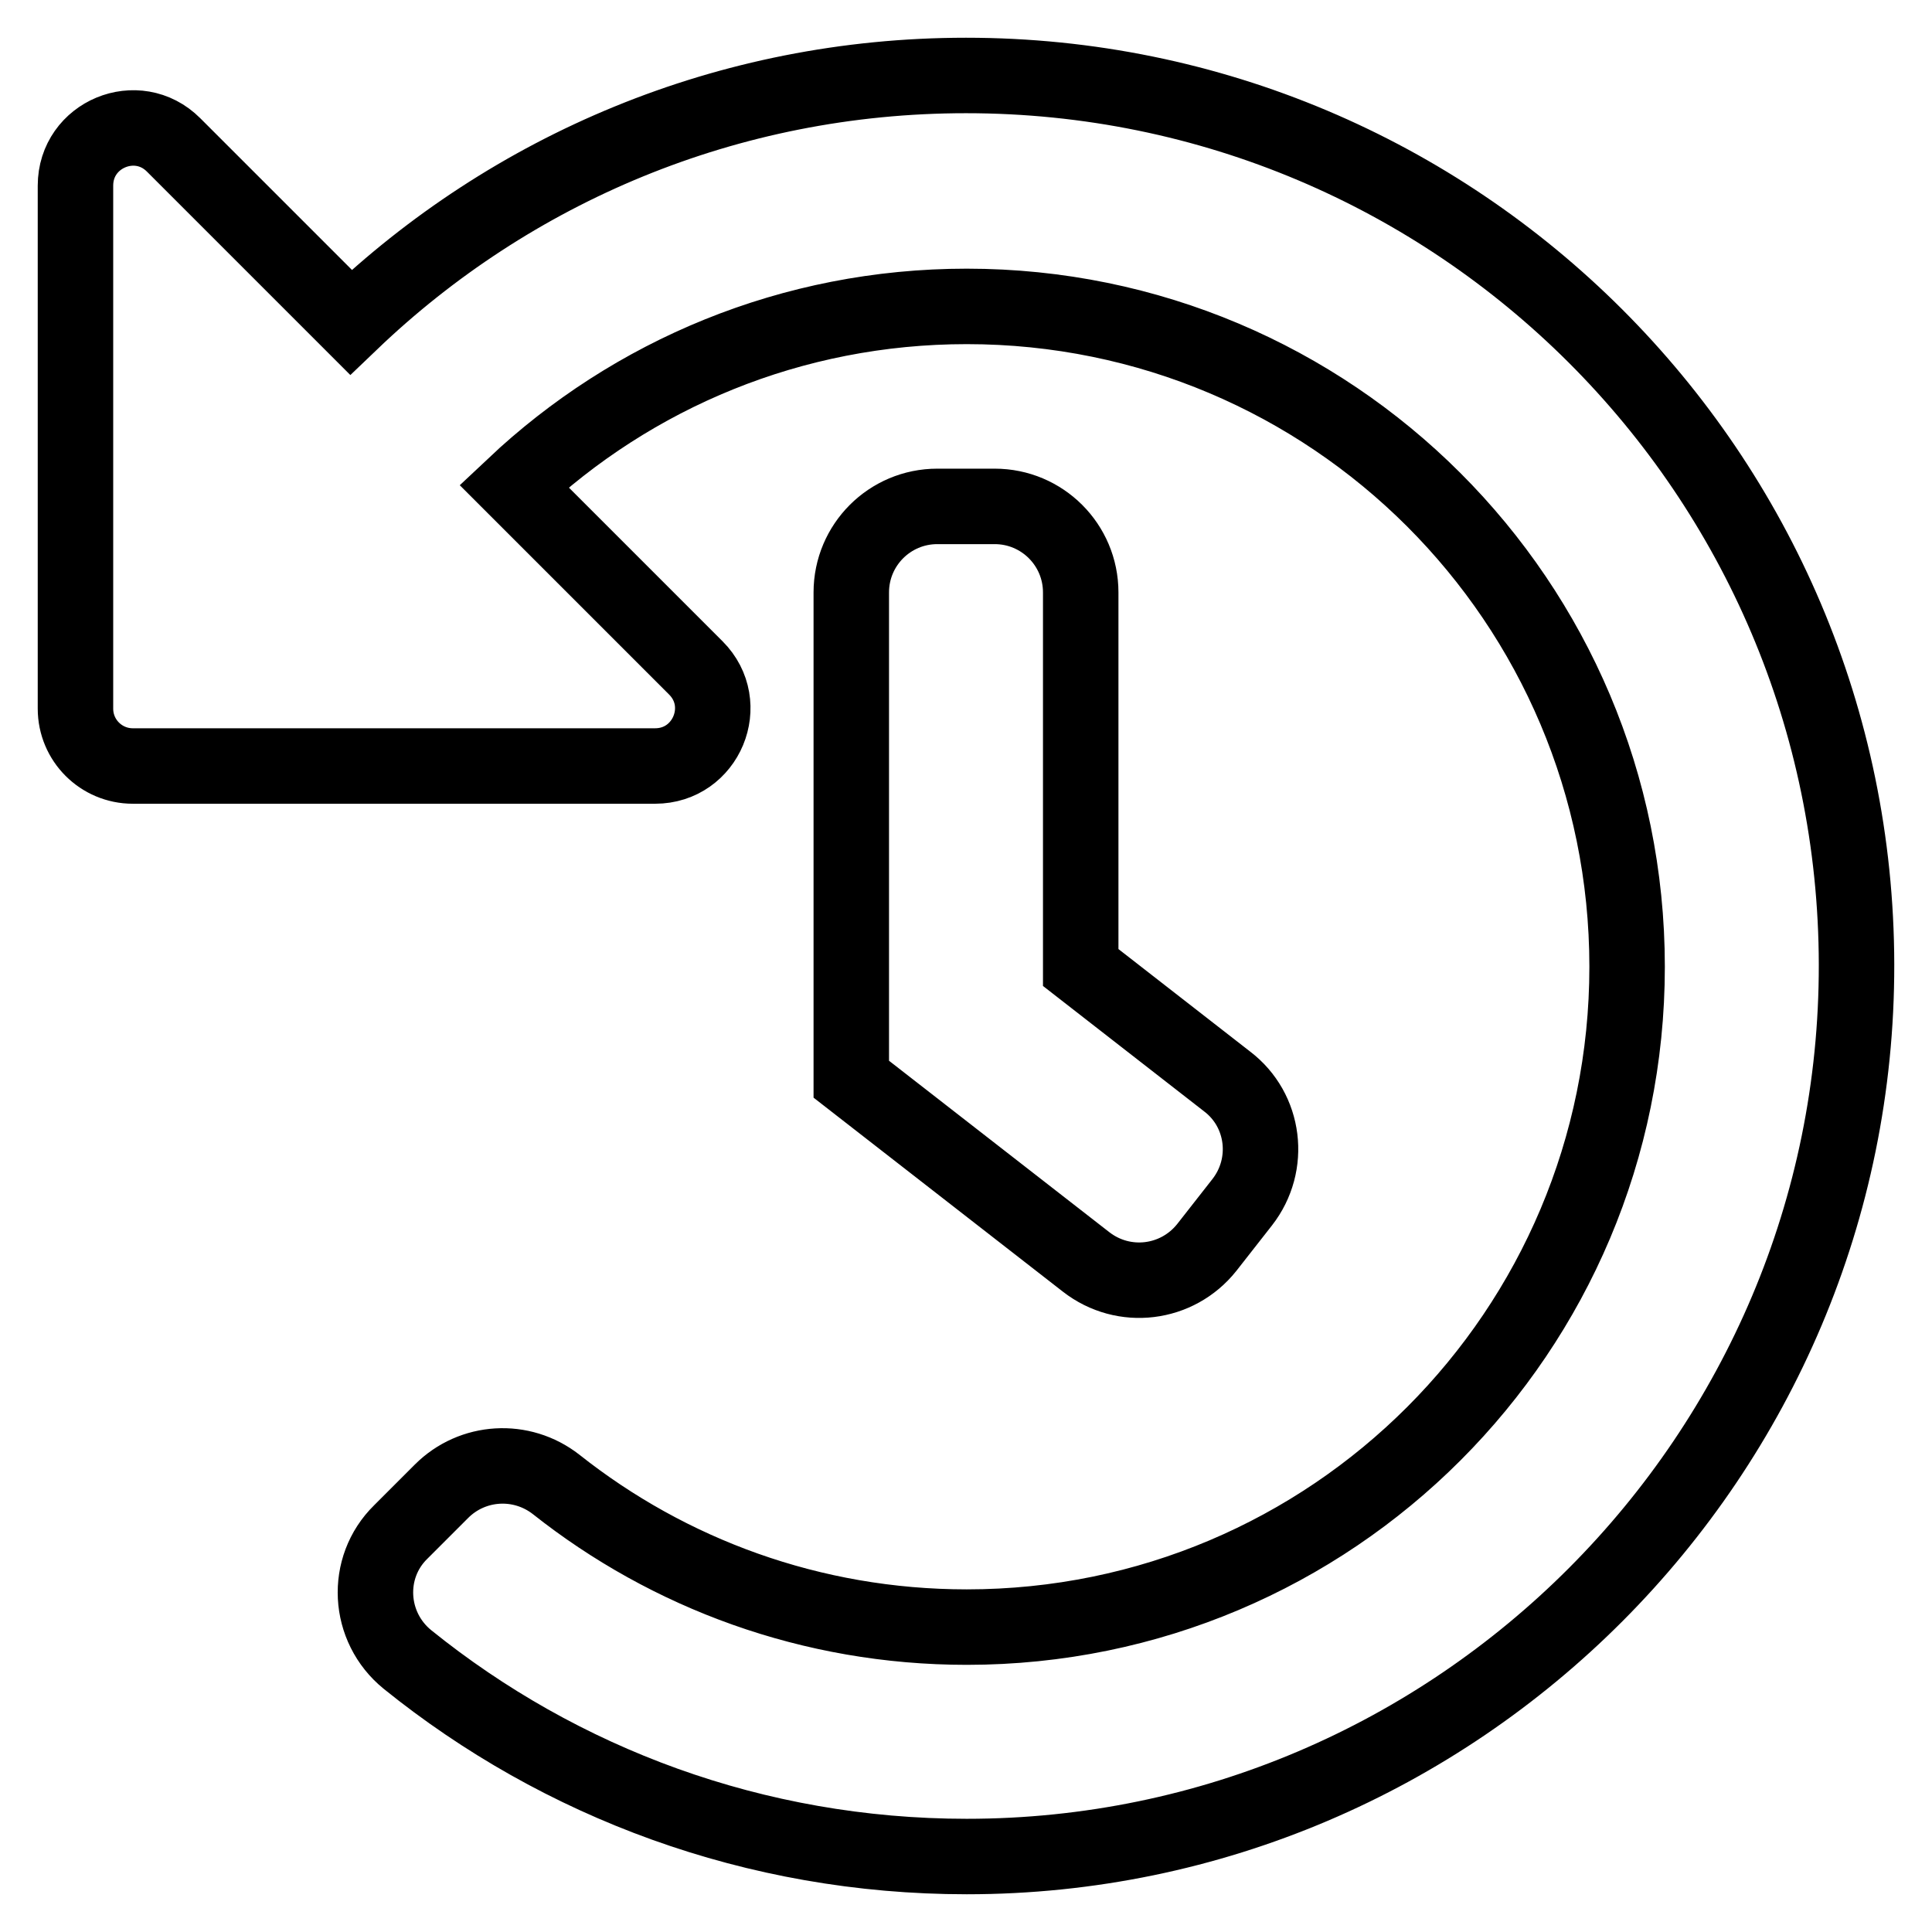 <?xml version="1.0" encoding="utf-8"?>
<!-- Svg Vector Icons : http://www.onlinewebfonts.com/icon -->
<!DOCTYPE svg PUBLIC "-//W3C//DTD SVG 1.1//EN" "http://www.w3.org/Graphics/SVG/1.1/DTD/svg11.dtd">
<svg version="1.1" xmlns="http://www.w3.org/2000/svg" xmlns:xlink="http://www.w3.org/1999/xlink" x="0px" y="0px" viewBox="0 0 256 256" enable-background="new 0 0 256 256" xml:space="preserve">
<g> <path stroke-width="10" fill-opacity="0" stroke="#000000"  d="M246,127.8c0.1,65-52.9,118.2-117.9,118.2c-28.1,0-53.9-9.8-74.1-26.1c-5.3-4.3-5.7-12.2-0.9-16.9l5.4-5.4 c4.1-4.1,10.6-4.5,15.2-0.9c14.9,11.8,33.8,18.9,54.4,18.9c48.4,0,87.5-39.2,87.5-87.5c0-48.4-39.2-87.5-87.5-87.5 c-23.2,0-44.3,9-60,23.8l24.1,24.1c4.8,4.8,1.4,13-5.4,13H17.6c-4.2,0-7.6-3.4-7.6-7.6V24.6c0-6.8,8.2-10.2,13-5.4l23.5,23.5 C67.7,22.4,96.4,10,128,10C193.1,10,245.9,62.7,246,127.8z M159.9,165.3l4.7-6c3.9-5,3-12.2-2-16l-19.4-15.1V78.5 c0-6.3-5.1-11.4-11.4-11.4h-7.6c-6.3,0-11.4,5.1-11.4,11.4v64.5l31.1,24.2C148.9,171.1,156,170.2,159.9,165.3z"/></g>
</svg>